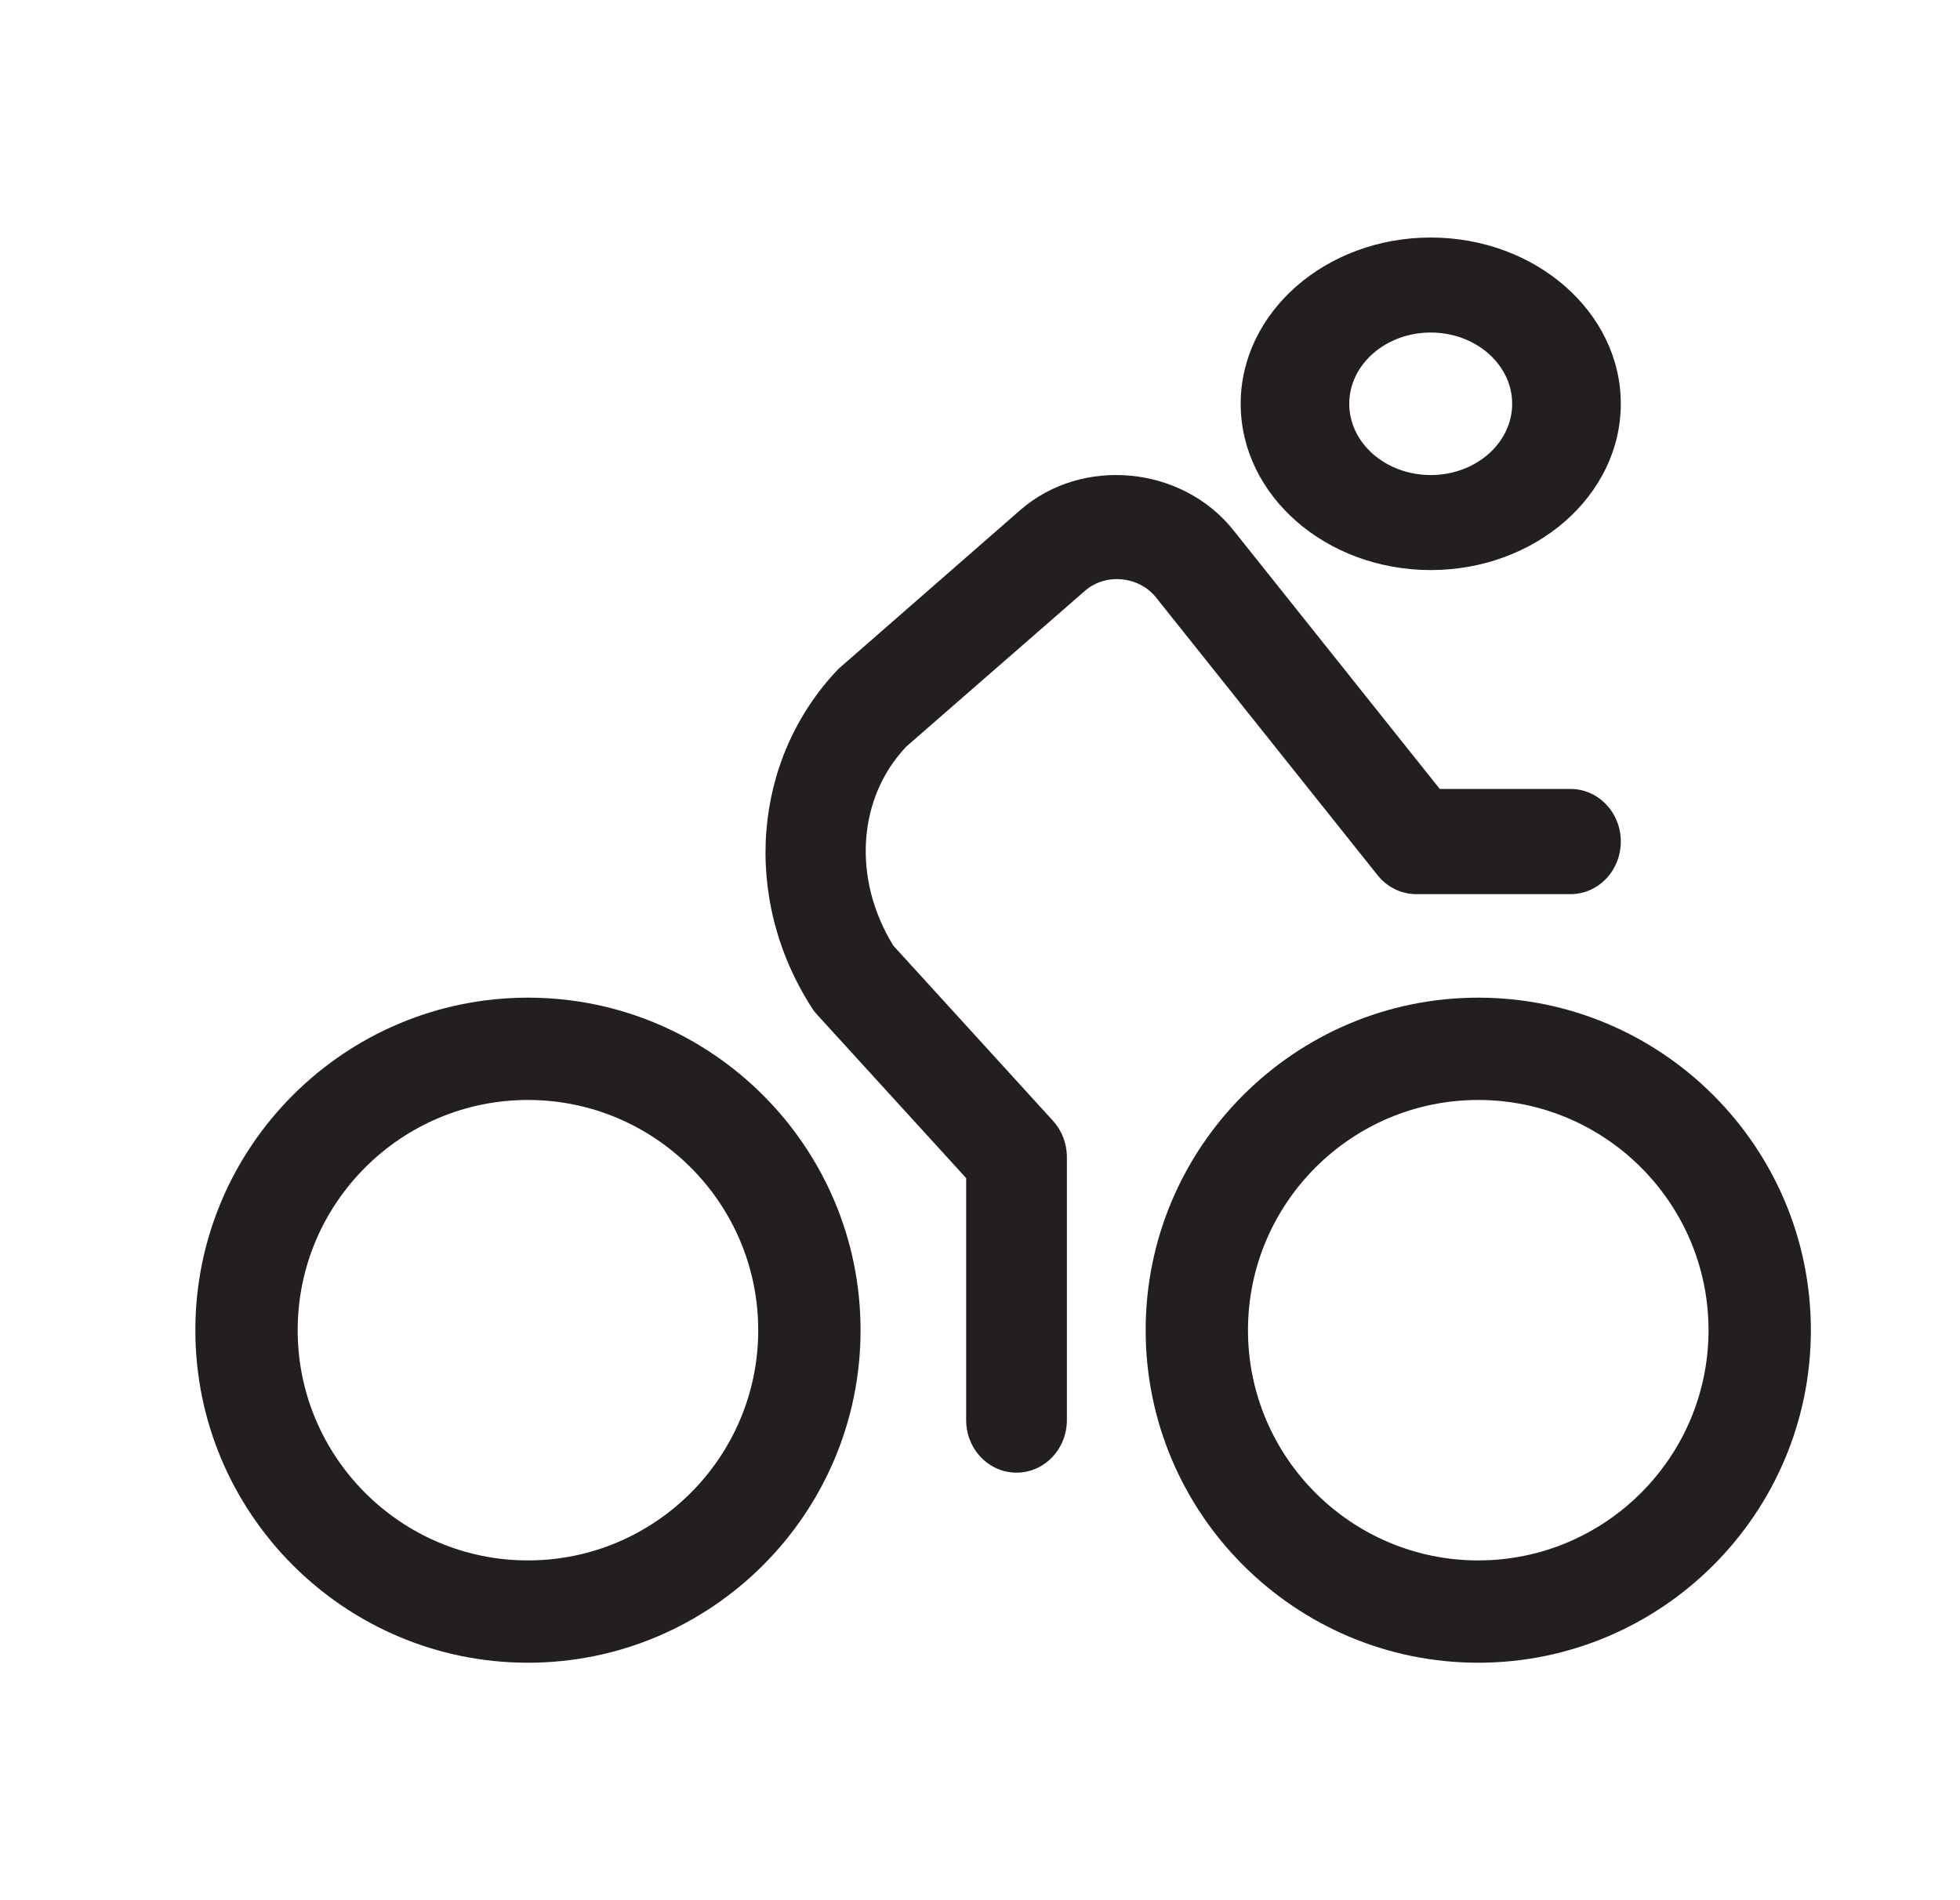 <svg width="33" height="32" viewBox="0 0 33 32" fill="none" xmlns="http://www.w3.org/2000/svg">
<path d="M24.089 9.6C25.853 9.6 27.289 8.344 27.289 6.8C27.289 5.256 25.853 4 24.089 4C22.324 4 20.889 5.256 20.889 6.8C20.889 8.344 22.324 9.6 24.089 9.6ZM24.089 5.6C24.845 5.6 25.46 6.138 25.46 6.8C25.46 7.462 24.845 8 24.089 8C23.332 8 22.717 7.462 22.717 6.8C22.717 6.138 23.332 5.6 24.089 5.6Z" fill="#231F20"/>
<path d="M24.889 16.801C21.801 16.801 19.289 19.313 19.289 22.401C19.289 25.489 21.801 28.001 24.889 28.001C27.977 28.001 30.489 25.489 30.489 22.401C30.489 19.313 27.977 16.801 24.889 16.801ZM24.889 26.278C22.751 26.278 21.012 24.539 21.012 22.401C21.012 20.263 22.751 18.524 24.889 18.524C27.027 18.524 28.766 20.263 28.766 22.401C28.766 24.539 27.027 26.278 24.889 26.278Z" fill="#231F20"/>
<path d="M8.889 16.801C5.801 16.801 3.289 19.313 3.289 22.401C3.289 25.489 5.801 28.001 8.889 28.001C11.977 28.001 14.489 25.489 14.489 22.401C14.489 19.313 11.977 16.801 8.889 16.801ZM8.889 26.278C6.751 26.278 5.012 24.539 5.012 22.401C5.012 20.263 6.751 18.524 8.889 18.524C11.027 18.524 12.766 20.263 12.766 22.401C12.766 24.539 11.027 26.278 8.889 26.278Z" fill="#231F20"/>
<path d="M23.844 15.058H26.441C26.91 15.058 27.289 14.662 27.289 14.172C27.289 13.682 26.91 13.286 26.441 13.286H24.241L20.765 8.927C19.9 7.844 18.222 7.682 17.181 8.587L14.117 11.264C12.666 12.779 12.48 15.126 13.669 16.972C13.695 17.014 13.726 17.053 13.758 17.088L16.267 19.84V23.914C16.267 24.404 16.646 24.8 17.115 24.8C17.584 24.8 17.963 24.404 17.963 23.914V19.486C17.963 19.258 17.879 19.039 17.729 18.875L15.04 15.924C14.34 14.786 14.447 13.424 15.261 12.571L18.269 9.948C18.617 9.647 19.175 9.7 19.464 10.062L23.194 14.739C23.355 14.941 23.594 15.058 23.846 15.058H23.844Z" fill="#231F20"/>
</svg>
